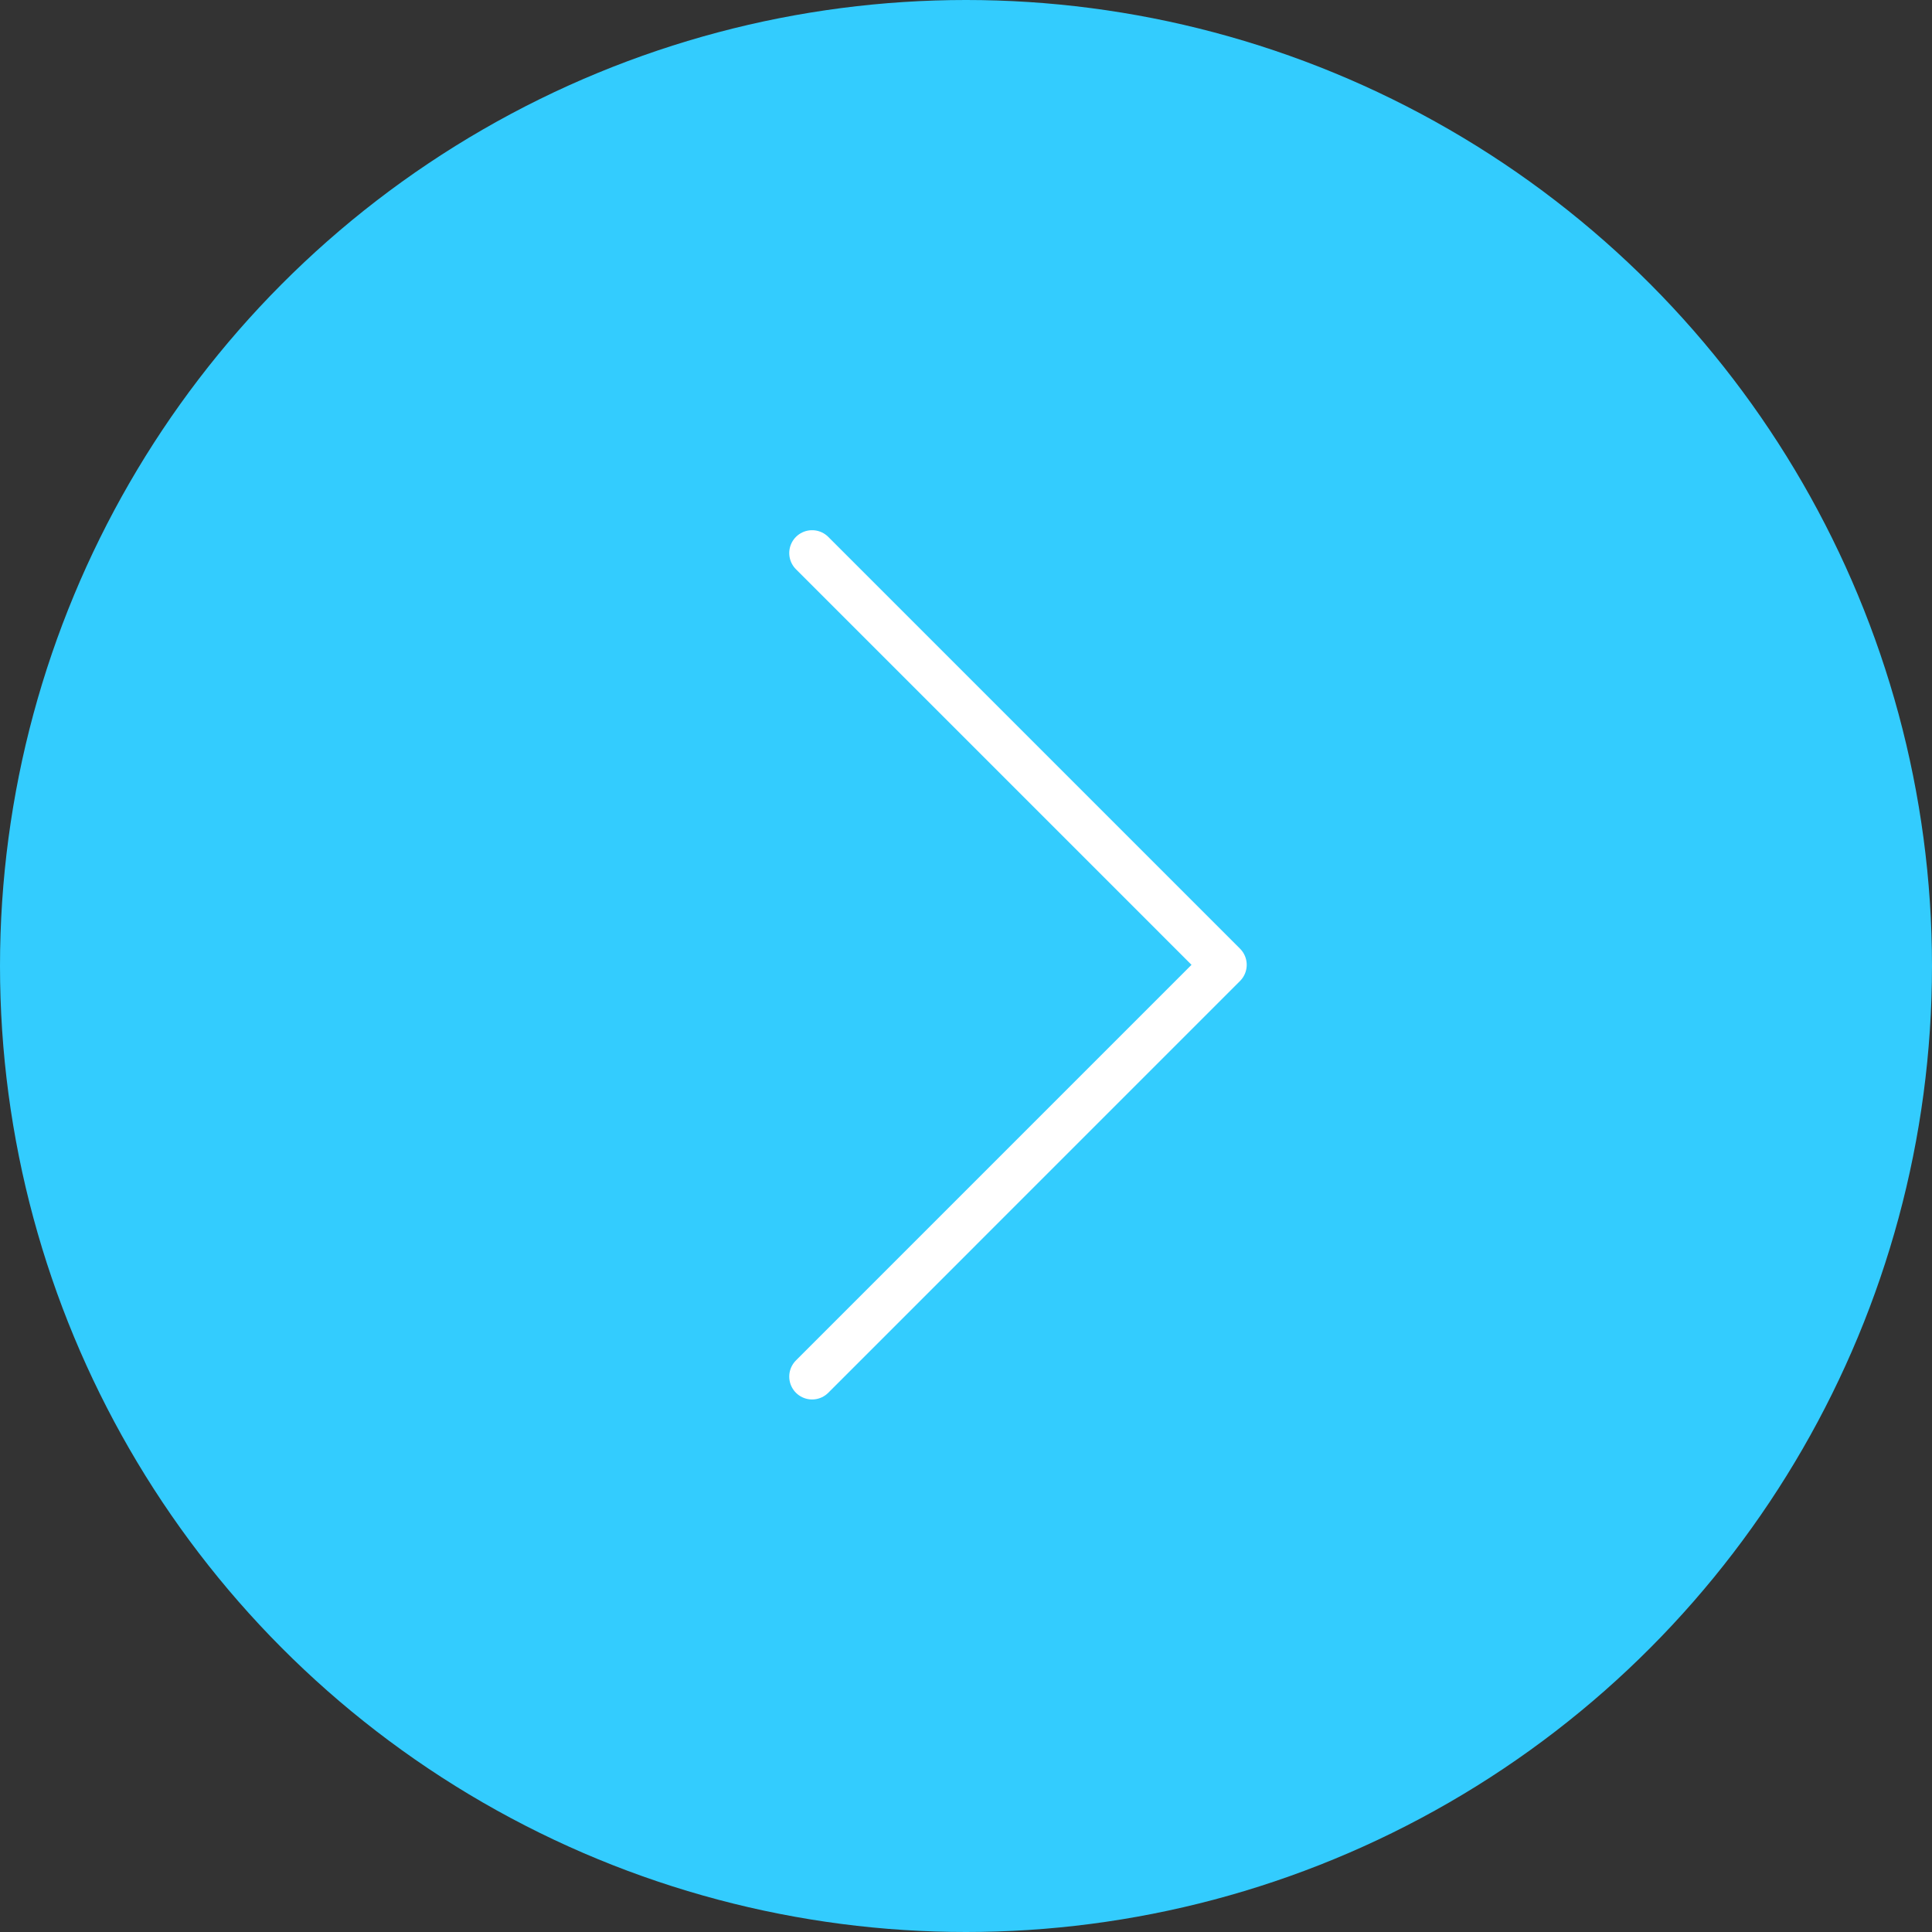 <svg xmlns="http://www.w3.org/2000/svg" width="169" height="169" viewBox="0 0 169 169">
  <rect x="0" y="0" width="169" height="169" fill="#333333" stroke="none"/>
  <g id="Gruppe_895" data-name="Gruppe 895" transform="translate(15568 1670)">
    <circle id="Ellipse_225" data-name="Ellipse 225" cx="84.5" cy="84.5" r="84.5" transform="translate(-15568 -1670)" fill="#33ccfe"/>
    <path id="Pfad_4967" data-name="Pfad 4967" d="M-6061.987,460.638l36.017,36.019-36.017,36.019" transform="translate(-9434.975 -2082.259)" fill="none" stroke="#fff" stroke-linecap="round" stroke-linejoin="round" stroke-width="4"/>
  </g>
</svg>
